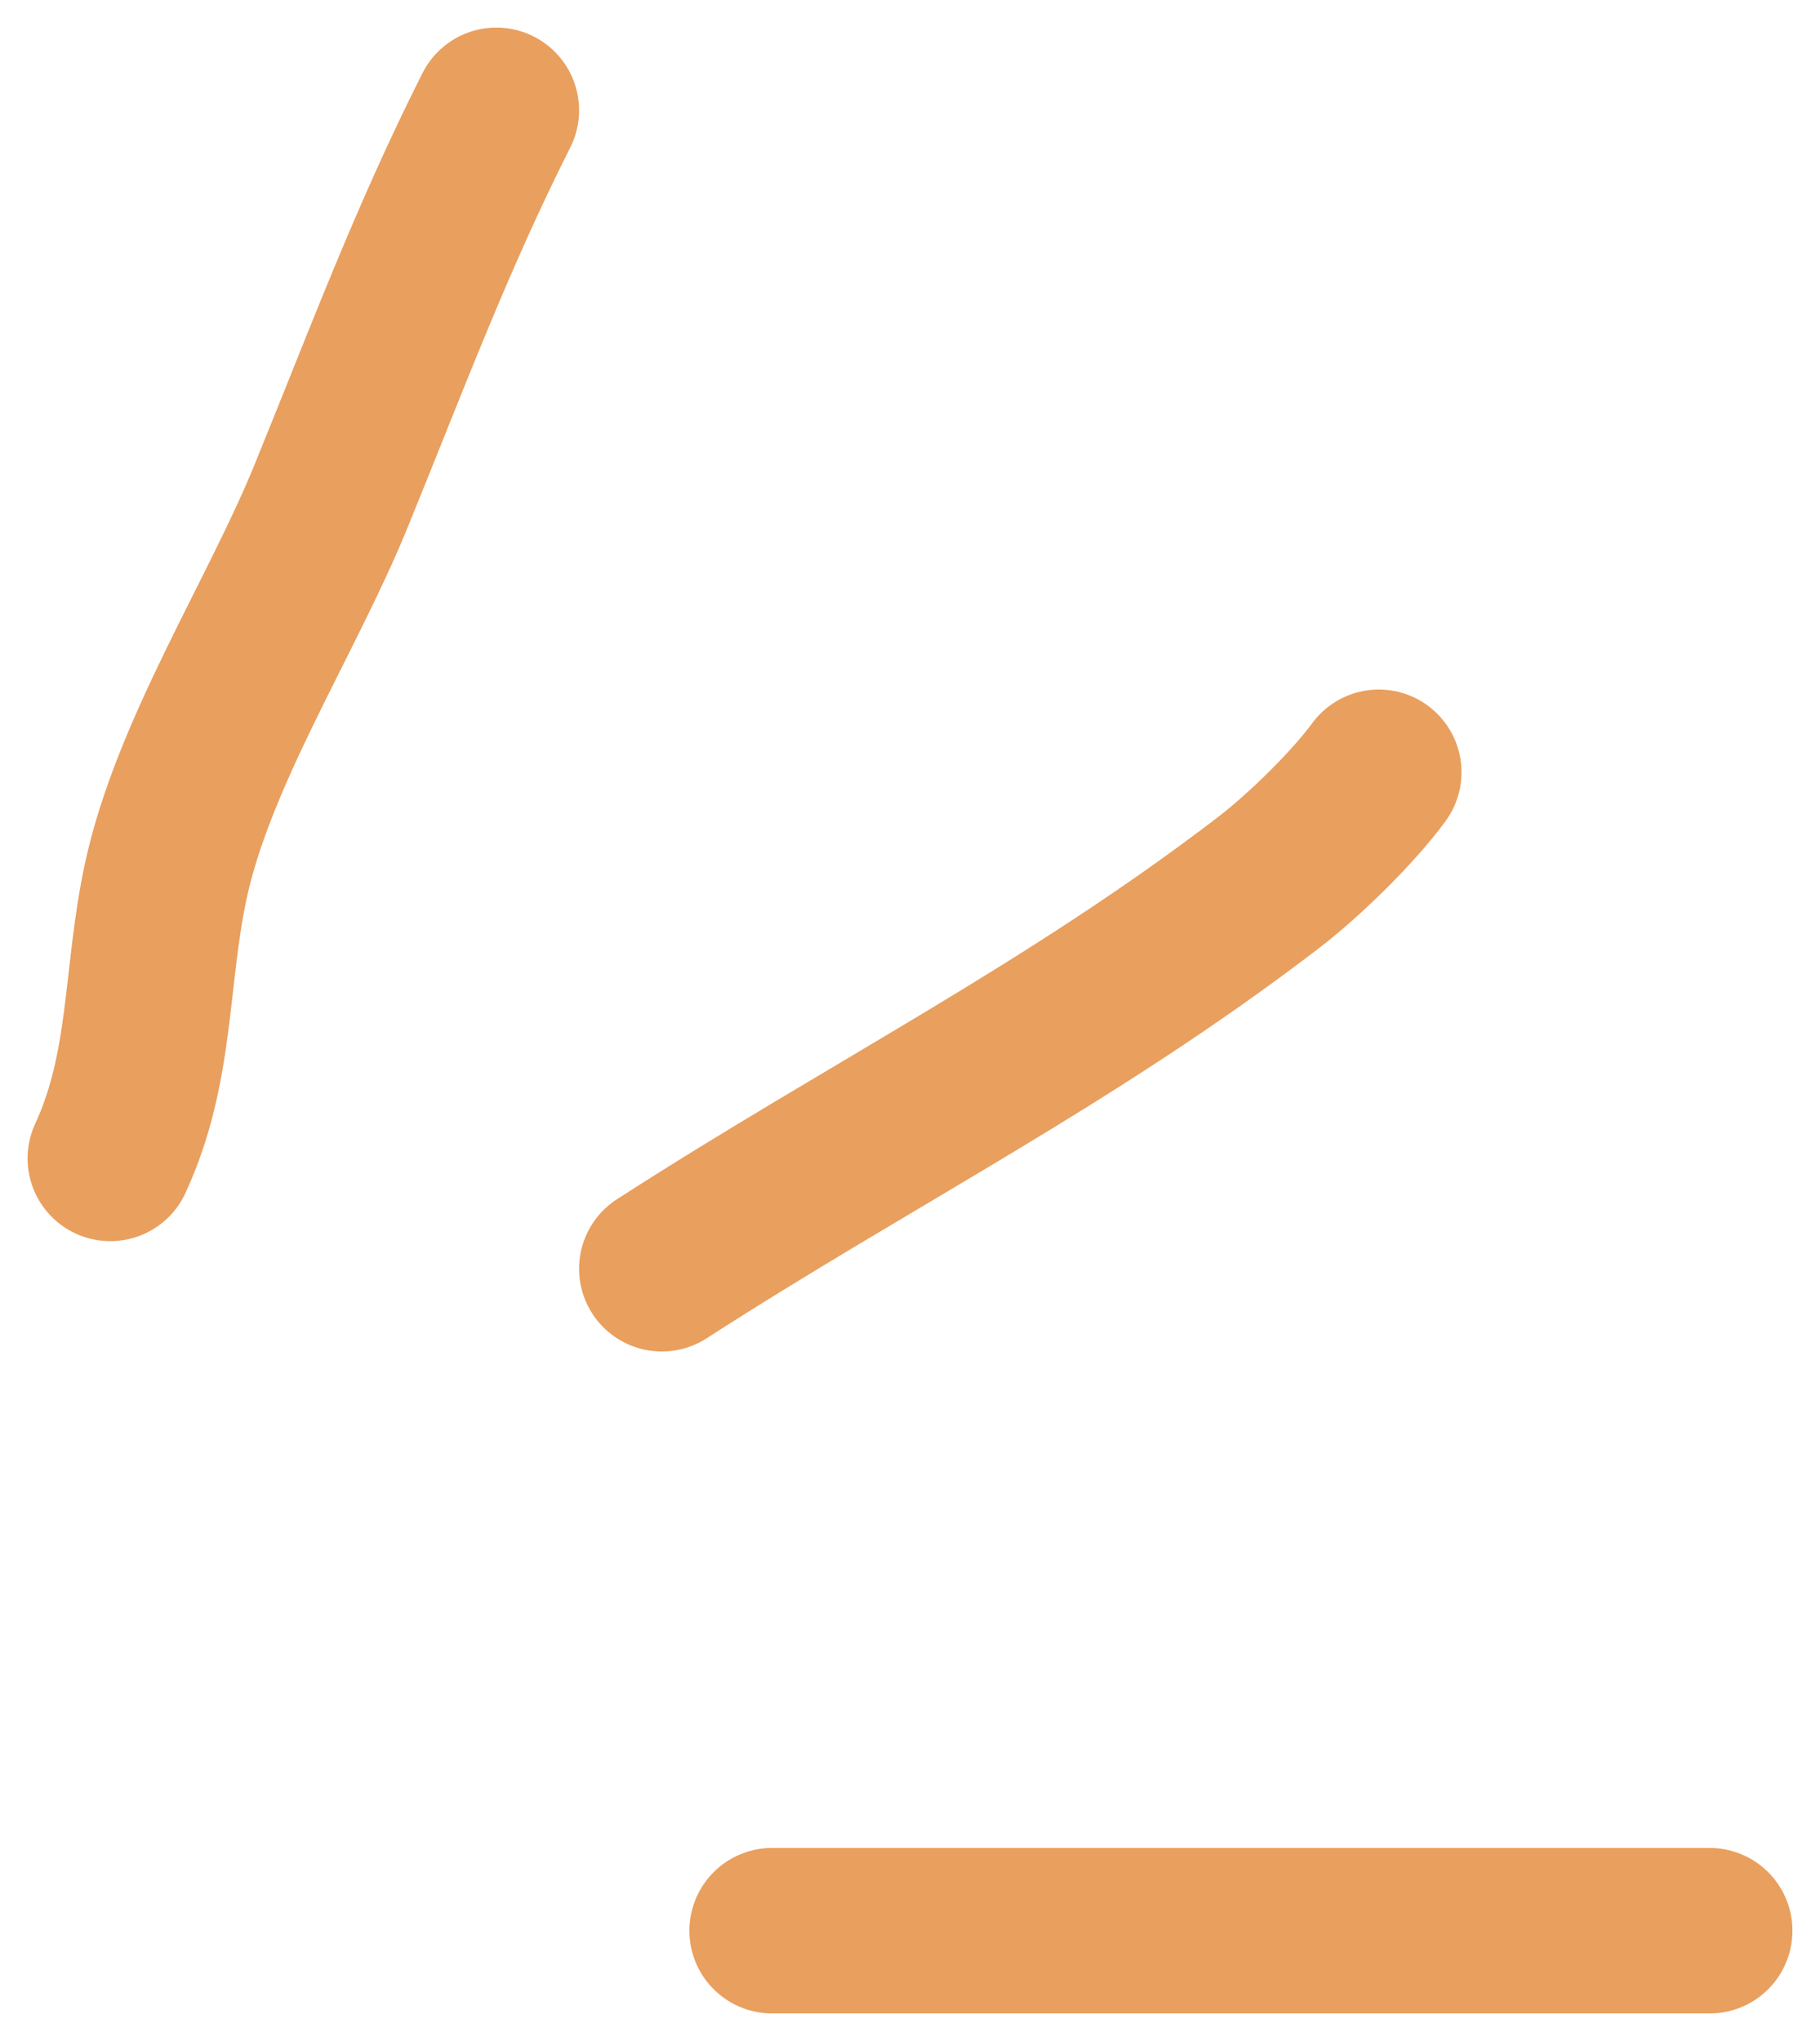 <?xml version="1.0" encoding="UTF-8"?> <svg xmlns="http://www.w3.org/2000/svg" width="33" height="37" viewBox="0 0 33 37" fill="none"> <path d="M2 21C2.759 19.359 2.632 17.743 3 16C3.492 13.672 5.109 11.185 6 9C7.002 6.545 7.815 4.349 9 2" stroke="#E99F5E" stroke-width="3" stroke-linecap="round"></path> <path d="M12 23C15.775 20.566 19.424 18.742 23 16C23.646 15.505 24.536 14.635 25 14" stroke="#E99F5E" stroke-width="3" stroke-linecap="round"></path> <path d="M14 35H31" stroke="#E99F5E" stroke-width="3" stroke-linecap="round"></path> </svg> 